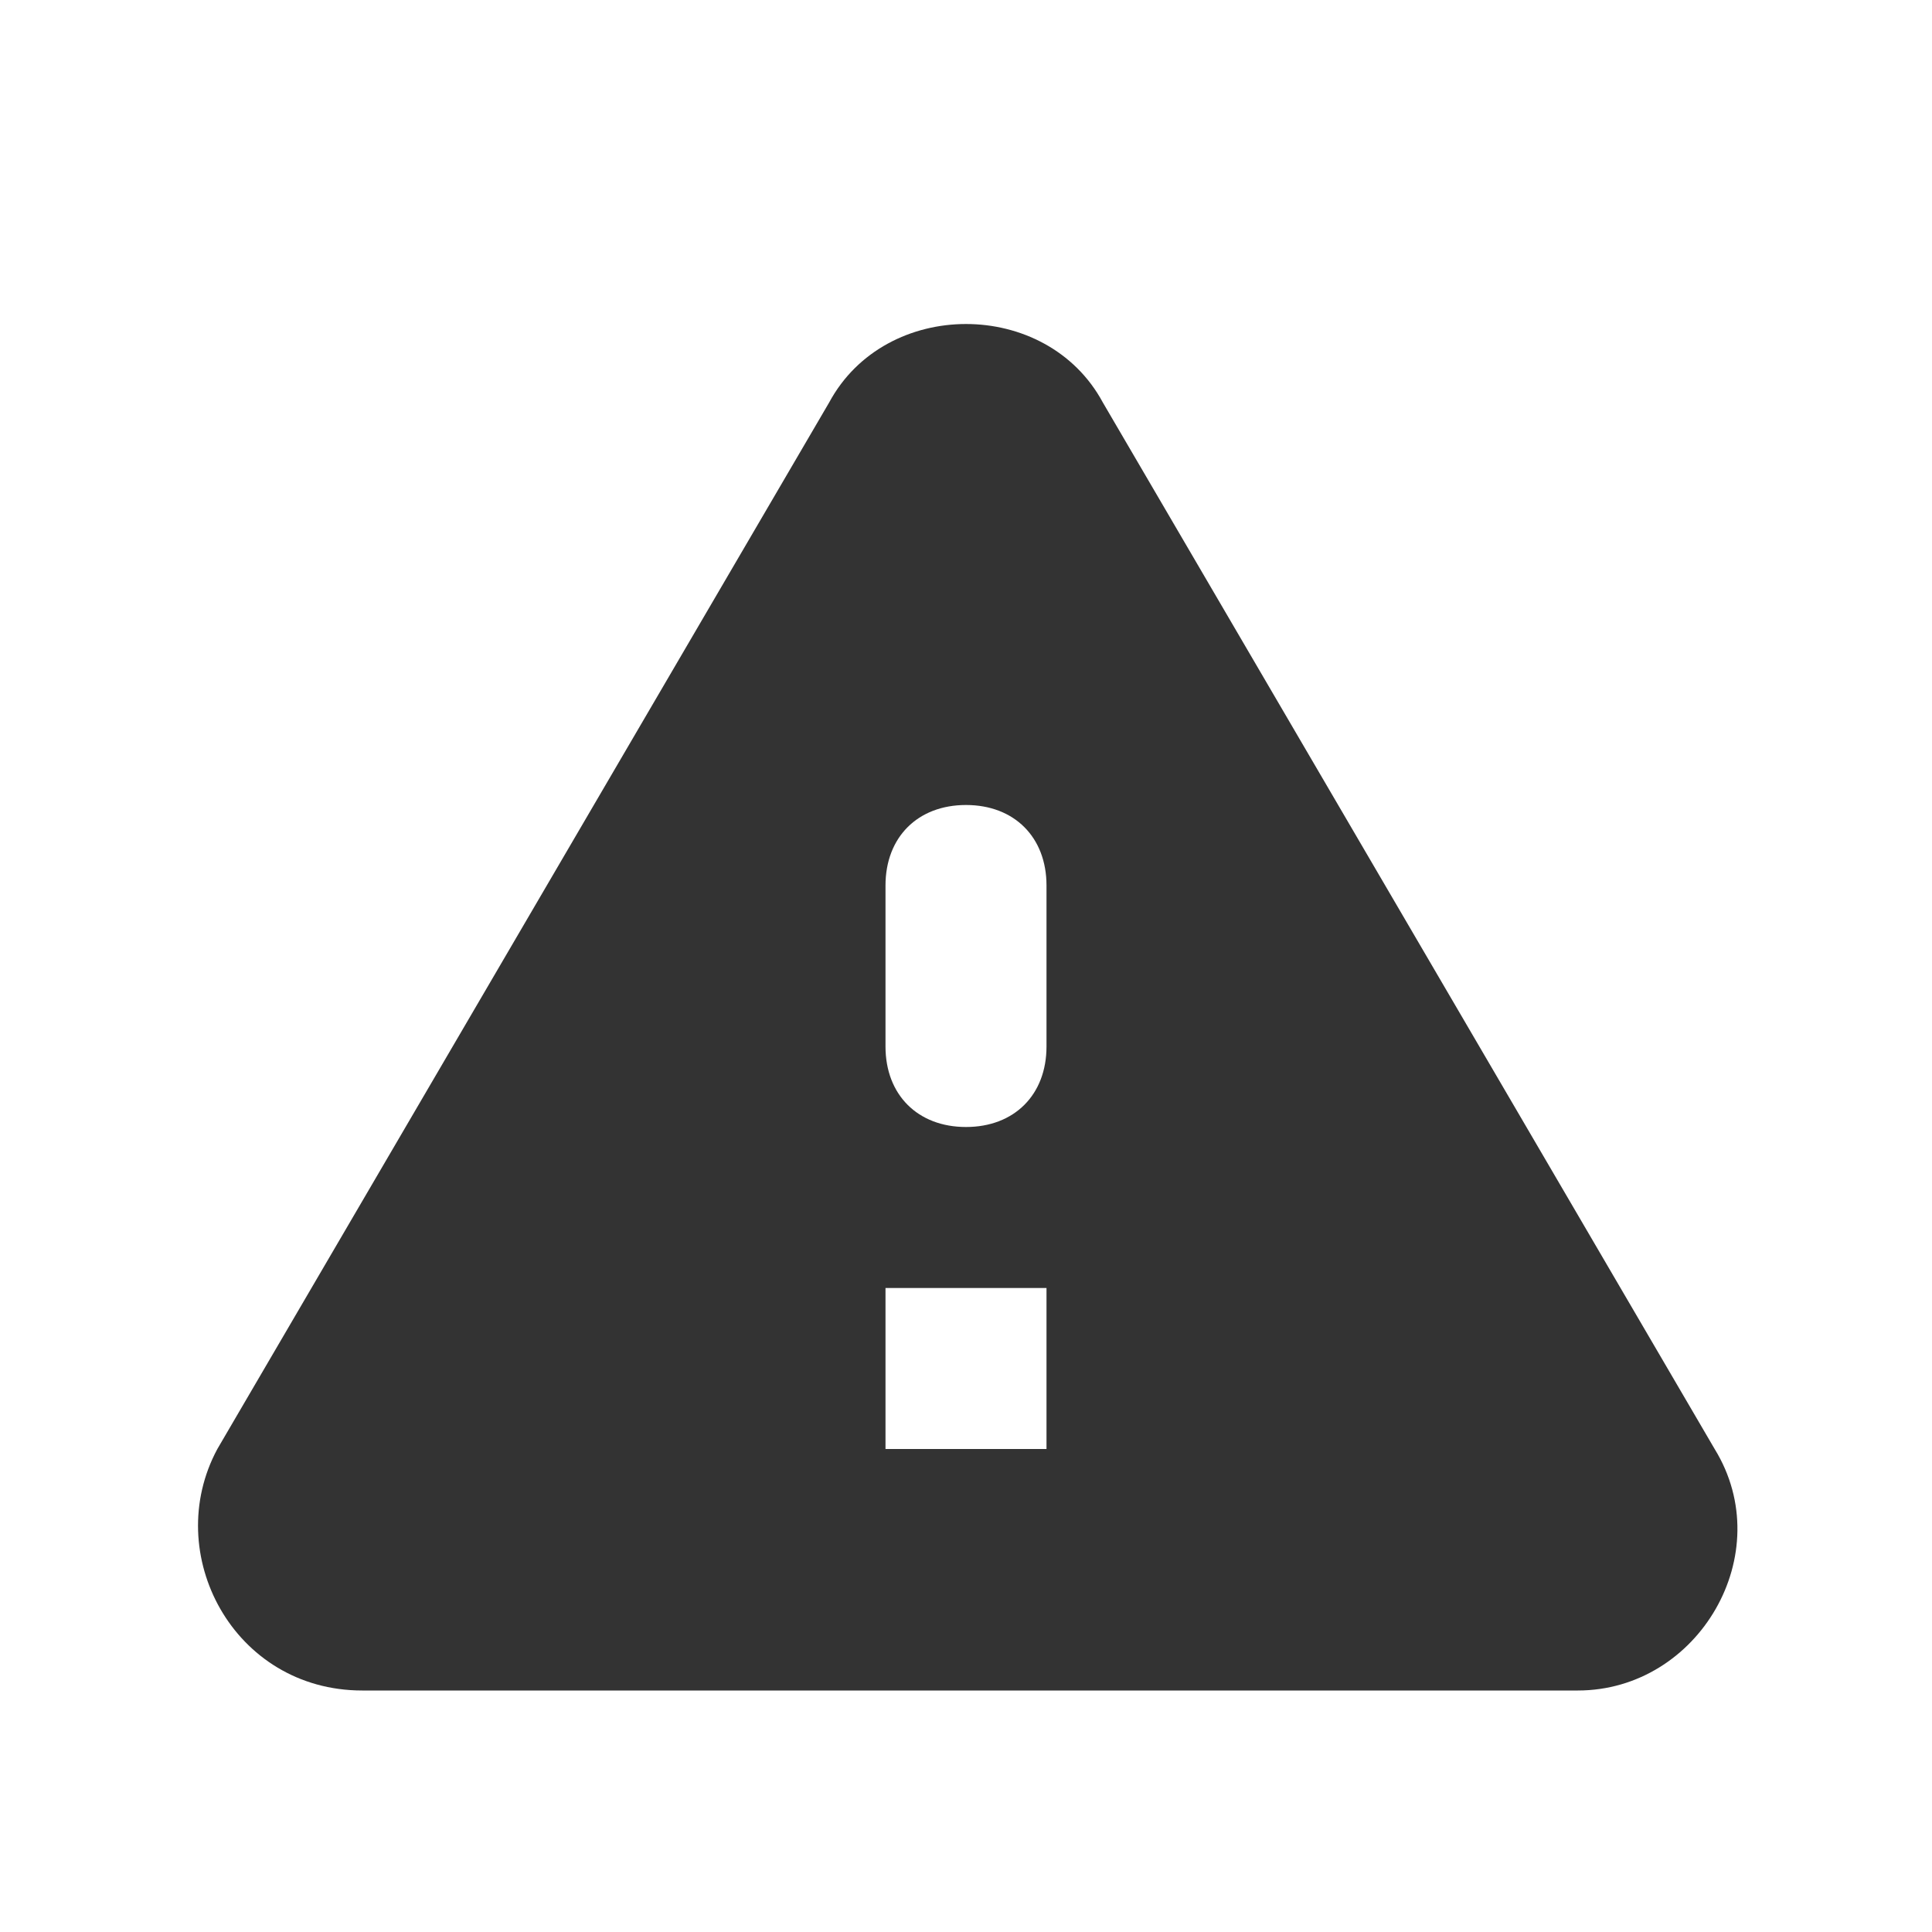 <?xml version="1.0" encoding="utf-8"?>
<!-- Generator: Adobe Illustrator 23.0.0, SVG Export Plug-In . SVG Version: 6.00 Build 0)  -->
<svg version="1.1" id="Layer_1" xmlns="http://www.w3.org/2000/svg" xmlns:xlink="http://www.w3.org/1999/xlink" x="0px" y="0px"
	 viewBox="0 0 24 24" style="enable-background:new 0 0 24 24;" xml:space="preserve">
<style type="text/css">
	.st0{fill:#333333;}
</style>
<path class="st0" d="M4.5,21h15.1c1.5,0,2.5-1.7,1.7-3L13.7,5C13,3.7,11,3.7,10.3,5L2.7,18C2,19.3,2.9,21,4.5,21z M12,14
	c-0.6,0-1-0.4-1-1v-2c0-0.6,0.4-1,1-1s1,0.4,1,1v2C13,13.6,12.6,14,12,14z M13,18h-2v-2h2V18z"/>
</svg>
